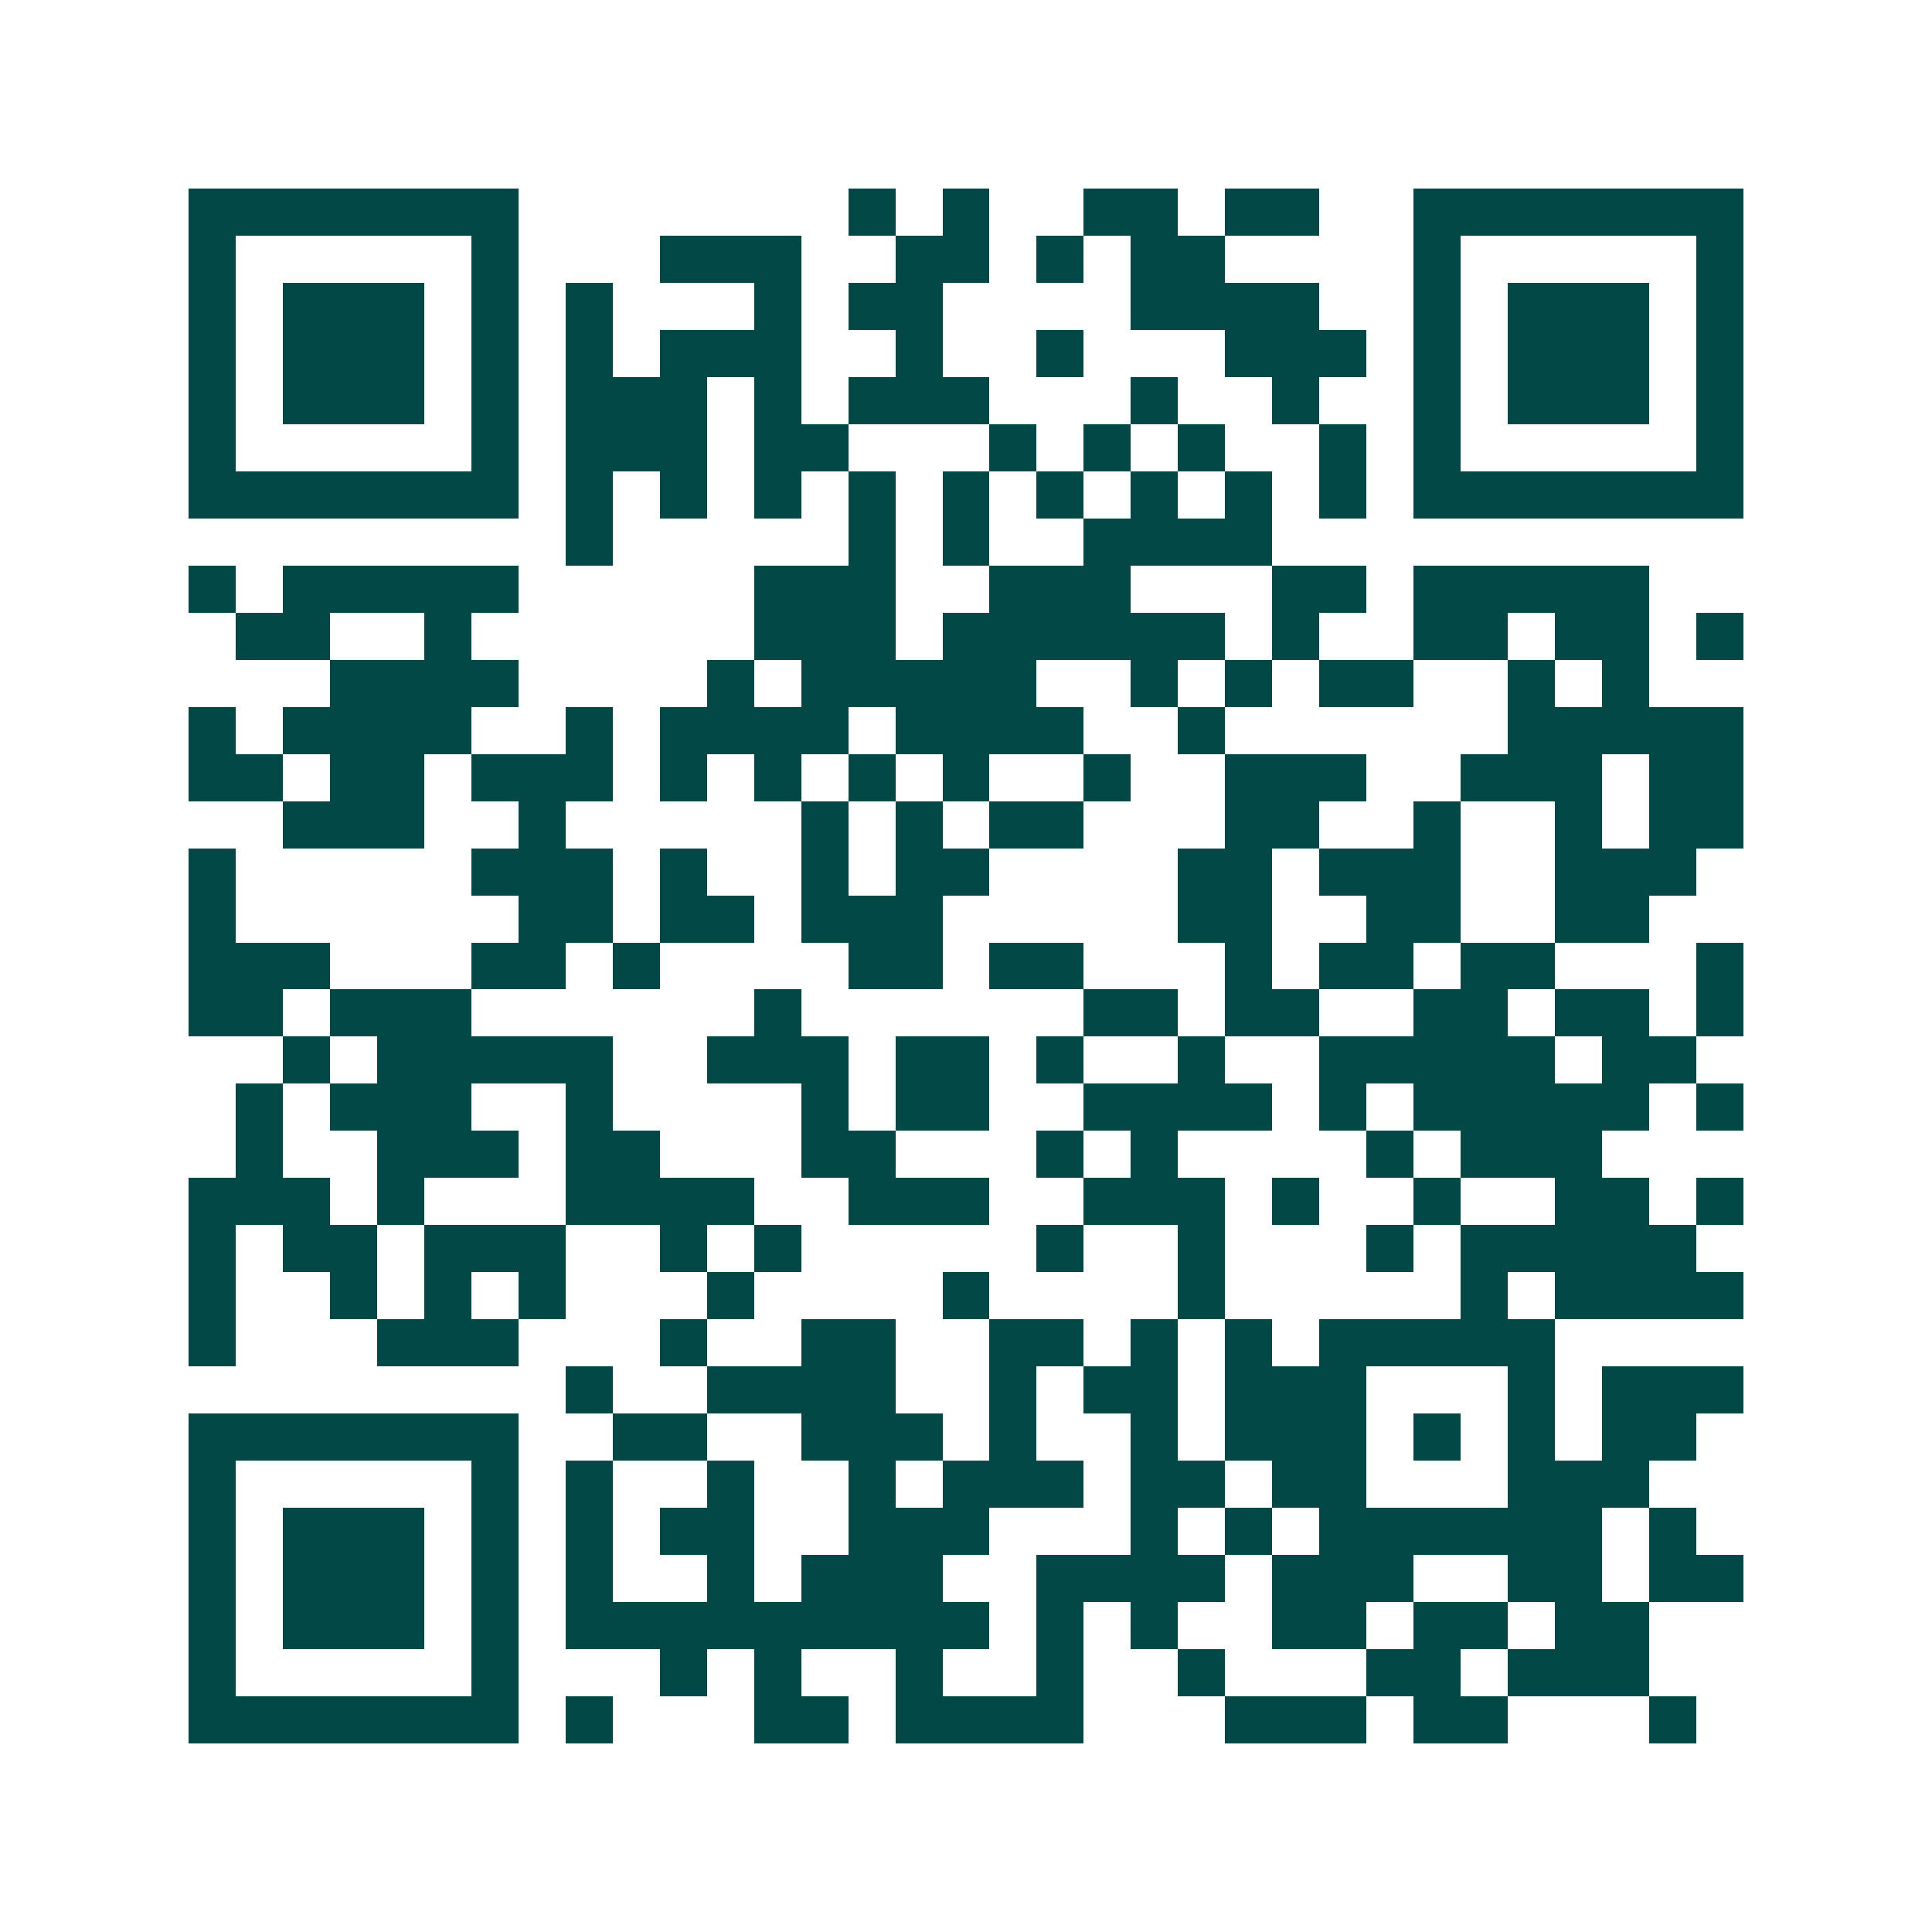 <svg xmlns="http://www.w3.org/2000/svg" width="200" height="200" viewBox="0 0 41 41" shape-rendering="crispEdges"><path fill="#ffffff" d="M0 0h41v41H0z"/><path stroke="#014847" d="M4 4.5h7m7 0h1m1 0h1m2 0h2m1 0h2m2 0h7M4 5.5h1m5 0h1m3 0h3m2 0h2m1 0h1m1 0h2m4 0h1m5 0h1M4 6.5h1m1 0h3m1 0h1m1 0h1m3 0h1m1 0h2m4 0h4m2 0h1m1 0h3m1 0h1M4 7.5h1m1 0h3m1 0h1m1 0h1m1 0h3m2 0h1m2 0h1m3 0h3m1 0h1m1 0h3m1 0h1M4 8.5h1m1 0h3m1 0h1m1 0h3m1 0h1m1 0h3m3 0h1m2 0h1m2 0h1m1 0h3m1 0h1M4 9.5h1m5 0h1m1 0h3m1 0h2m3 0h1m1 0h1m1 0h1m2 0h1m1 0h1m5 0h1M4 10.5h7m1 0h1m1 0h1m1 0h1m1 0h1m1 0h1m1 0h1m1 0h1m1 0h1m1 0h1m1 0h7M12 11.5h1m5 0h1m1 0h1m2 0h4M4 12.5h1m1 0h5m5 0h3m2 0h3m3 0h2m1 0h5M5 13.5h2m2 0h1m6 0h3m1 0h6m1 0h1m2 0h2m1 0h2m1 0h1M7 14.5h4m4 0h1m1 0h5m2 0h1m1 0h1m1 0h2m2 0h1m1 0h1M4 15.5h1m1 0h4m2 0h1m1 0h4m1 0h4m2 0h1m6 0h5M4 16.5h2m1 0h2m1 0h3m1 0h1m1 0h1m1 0h1m1 0h1m2 0h1m2 0h3m2 0h3m1 0h2M6 17.5h3m2 0h1m5 0h1m1 0h1m1 0h2m3 0h2m2 0h1m2 0h1m1 0h2M4 18.5h1m5 0h3m1 0h1m2 0h1m1 0h2m4 0h2m1 0h3m2 0h3M4 19.5h1m6 0h2m1 0h2m1 0h3m5 0h2m2 0h2m2 0h2M4 20.5h3m3 0h2m1 0h1m4 0h2m1 0h2m3 0h1m1 0h2m1 0h2m3 0h1M4 21.5h2m1 0h3m6 0h1m6 0h2m1 0h2m2 0h2m1 0h2m1 0h1M6 22.5h1m1 0h5m2 0h3m1 0h2m1 0h1m2 0h1m2 0h5m1 0h2M5 23.5h1m1 0h3m2 0h1m4 0h1m1 0h2m2 0h4m1 0h1m1 0h5m1 0h1M5 24.5h1m2 0h3m1 0h2m3 0h2m3 0h1m1 0h1m4 0h1m1 0h3M4 25.5h3m1 0h1m3 0h4m2 0h3m2 0h3m1 0h1m2 0h1m2 0h2m1 0h1M4 26.5h1m1 0h2m1 0h3m2 0h1m1 0h1m5 0h1m2 0h1m3 0h1m1 0h5M4 27.5h1m2 0h1m1 0h1m1 0h1m3 0h1m4 0h1m4 0h1m5 0h1m1 0h4M4 28.5h1m3 0h3m3 0h1m2 0h2m2 0h2m1 0h1m1 0h1m1 0h5M12 29.5h1m2 0h4m2 0h1m1 0h2m1 0h3m3 0h1m1 0h3M4 30.5h7m2 0h2m2 0h3m1 0h1m2 0h1m1 0h3m1 0h1m1 0h1m1 0h2M4 31.5h1m5 0h1m1 0h1m2 0h1m2 0h1m1 0h3m1 0h2m1 0h2m3 0h3M4 32.5h1m1 0h3m1 0h1m1 0h1m1 0h2m2 0h3m3 0h1m1 0h1m1 0h6m1 0h1M4 33.5h1m1 0h3m1 0h1m1 0h1m2 0h1m1 0h3m2 0h4m1 0h3m2 0h2m1 0h2M4 34.5h1m1 0h3m1 0h1m1 0h9m1 0h1m1 0h1m2 0h2m1 0h2m1 0h2M4 35.5h1m5 0h1m3 0h1m1 0h1m2 0h1m2 0h1m2 0h1m3 0h2m1 0h3M4 36.5h7m1 0h1m3 0h2m1 0h4m3 0h3m1 0h2m3 0h1"/></svg>
